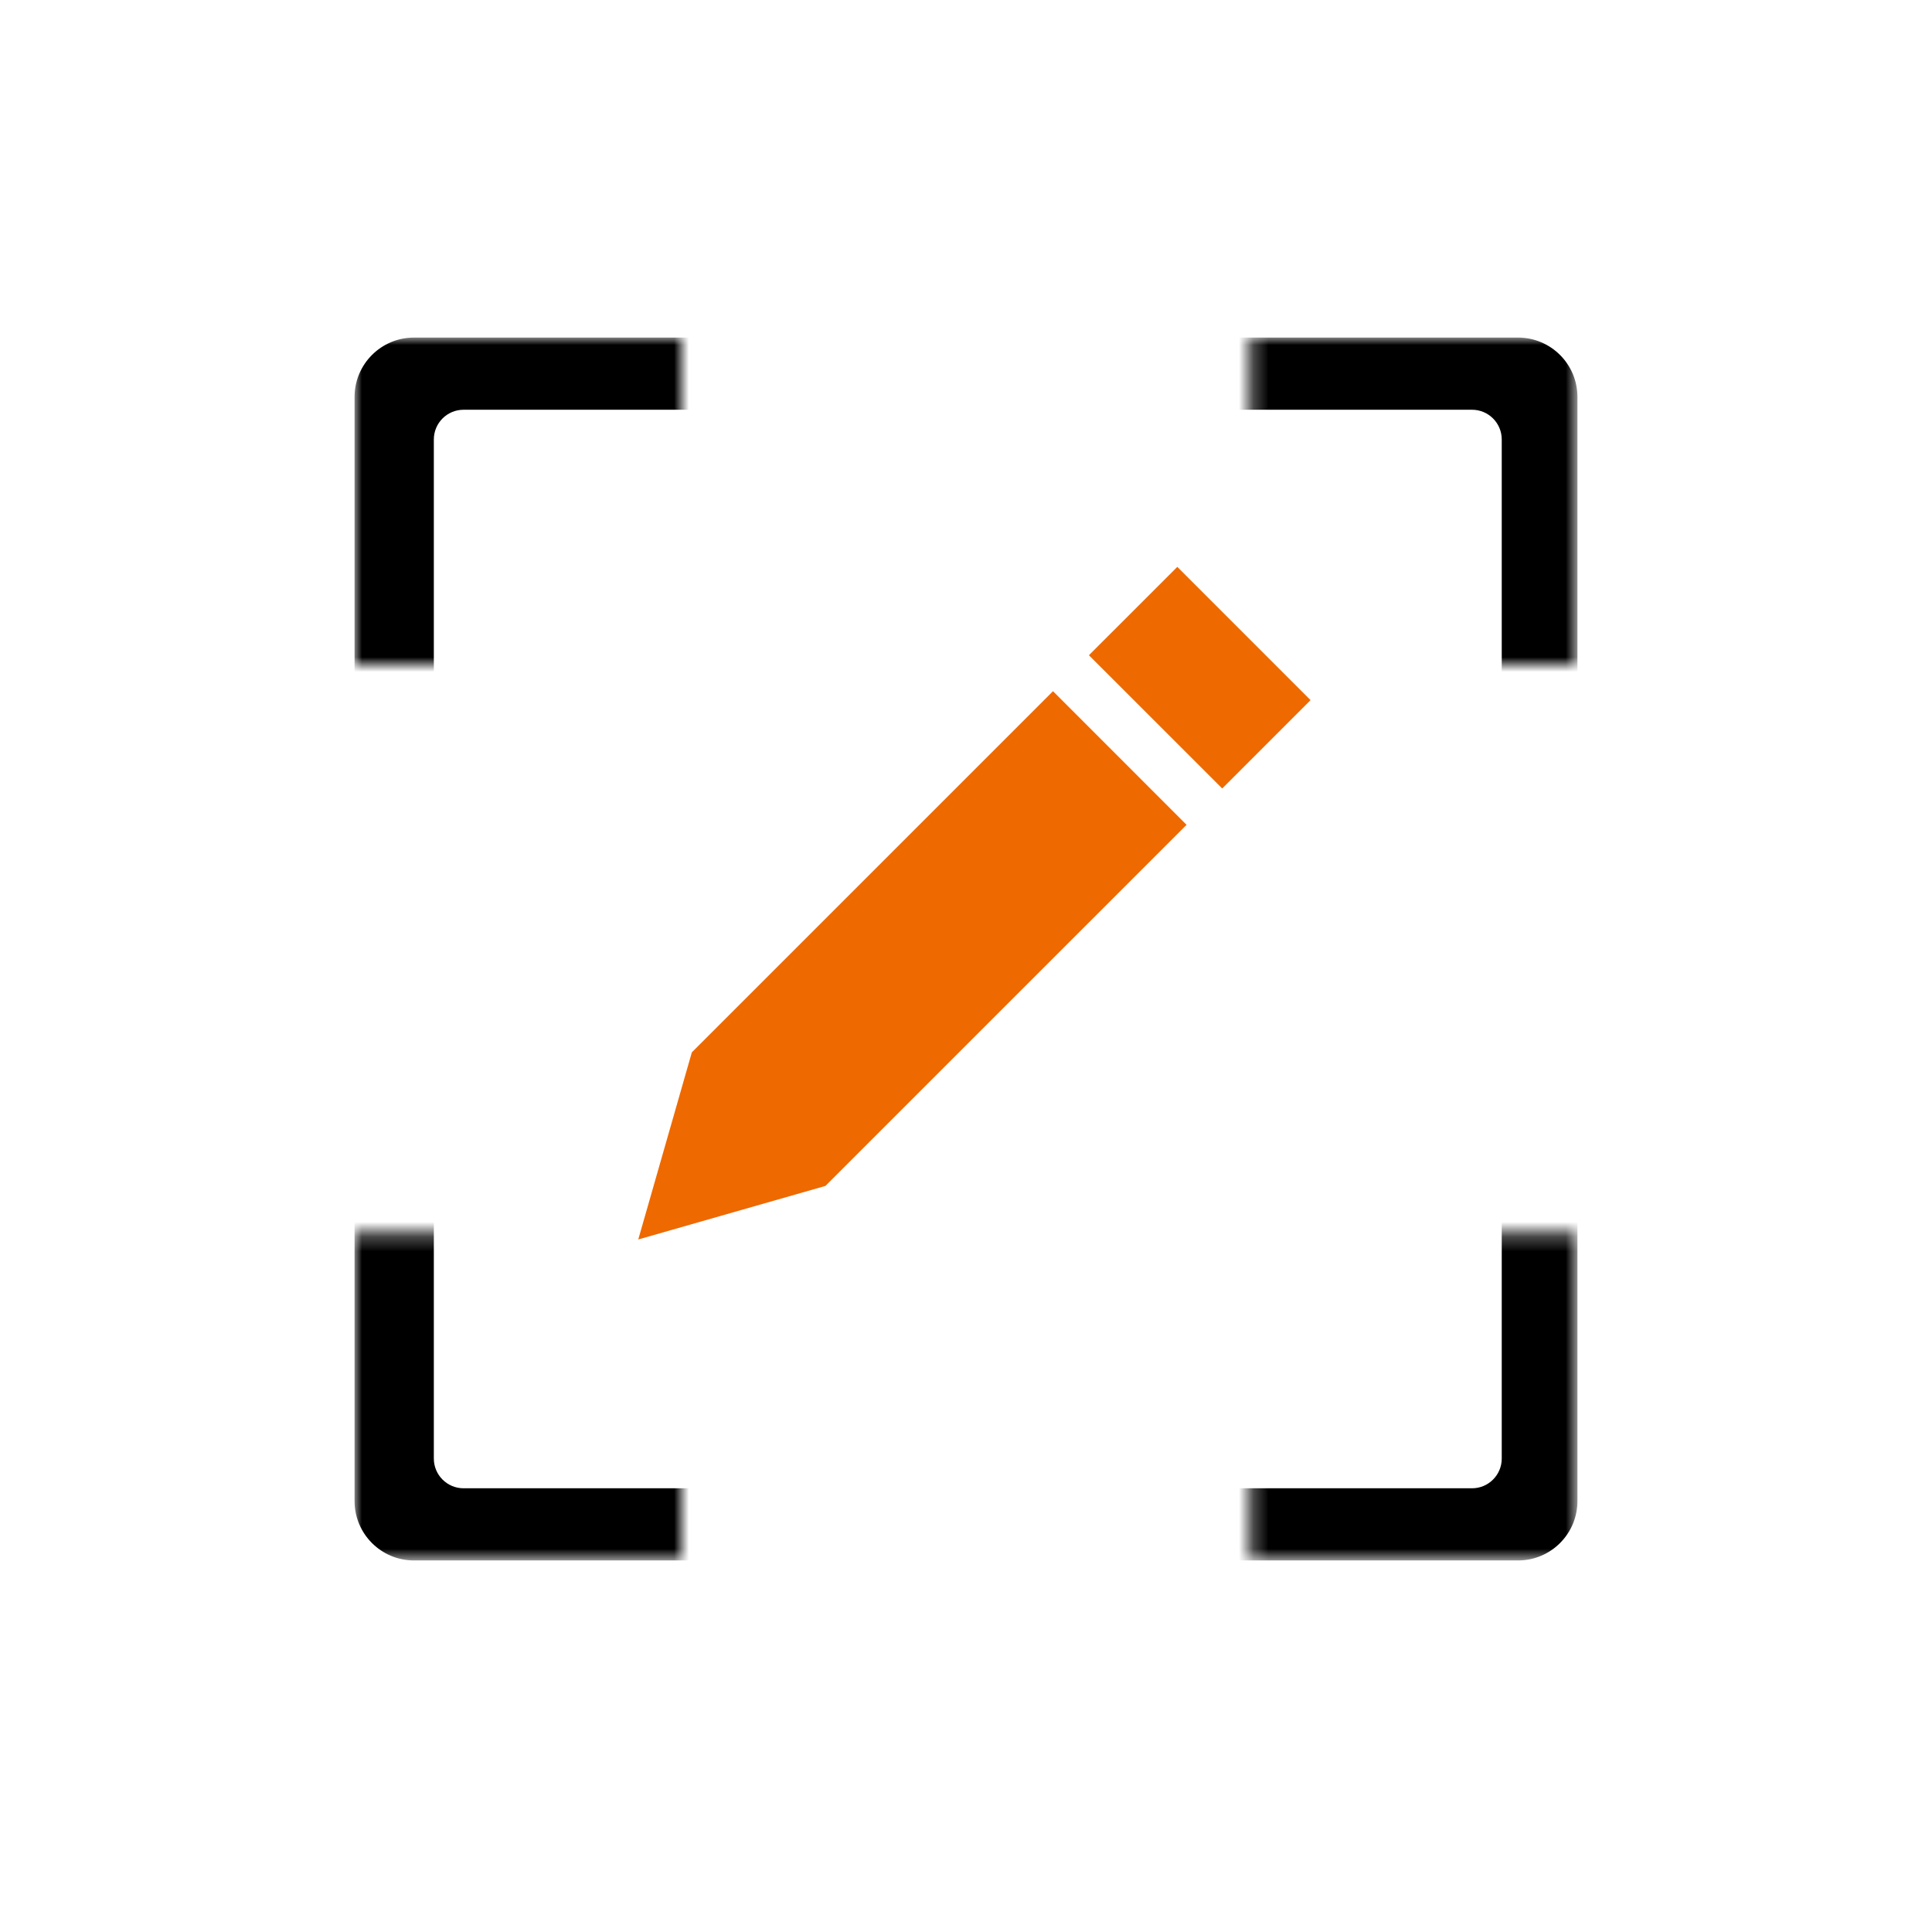 <?xml version="1.0" encoding="UTF-8"?>
<svg width="130px" height="130px" viewBox="0 0 130 130" version="1.1" xmlns="http://www.w3.org/2000/svg" xmlns:xlink="http://www.w3.org/1999/xlink">
    <title>img-service-design--small</title>
    <defs>
        <path d="M0,0 L22,0 L22,22 L0,22 Z M0,60.286 L22,60.286 L22,82.286 L0,82.286 Z M60.286,0 L82.286,0 L82.286,22 L60.286,22 Z M60.286,60.286 L82.286,60.286 L82.286,82.286 L60.286,82.286 Z" id="path-1"></path>
    </defs>
    <g id="img-service-design--small" stroke="none" stroke-width="1" fill="none" fill-rule="evenodd">
        <g id="Group-6" transform="translate(23.857, 22.714)">
            <g id="sheetandpencil_118361" transform="translate(19.09, 15.429)" fill="#EE6900" fill-rule="nonzero">
                <path d="M3.606,32.666 L0,45.259 L12.595,41.655 L36.895,17.358 L27.908,8.366 L3.606,32.666 Z M45.237,8.967 L39.293,14.912 L30.324,5.946 L36.272,0 L45.237,8.967 Z" id="Shape"></path>
            </g>
            <g id="Rectangle-2">
                <mask id="mask-2" fill="white">
                    <use xlink:href="#path-1"></use>
                </mask>
                <g id="Mask"></g>
                <path d="M78.286,0 C80.495,7.54951657e-15 82.286,1.791 82.286,4 L82.286,78.286 C82.286,80.495 80.495,82.286 78.286,82.286 L4,82.286 C1.791,82.286 0,80.495 0,78.286 L0,4 C0,1.791 1.791,4.4408921e-16 4,0 L78.286,0 Z M75.192,4.857 L7.335,4.857 C6.23,4.857 5.335,5.753 5.335,6.857 L5.335,75.429 C5.335,76.533 6.23,77.429 7.335,77.429 L75.192,77.429 C76.297,77.429 77.192,76.533 77.192,75.429 L77.192,6.857 C77.192,5.753 76.297,4.857 75.192,4.857 Z" fill="#000000" mask="url(#mask-2)"></path>
            </g>
        </g>
    </g>
</svg>